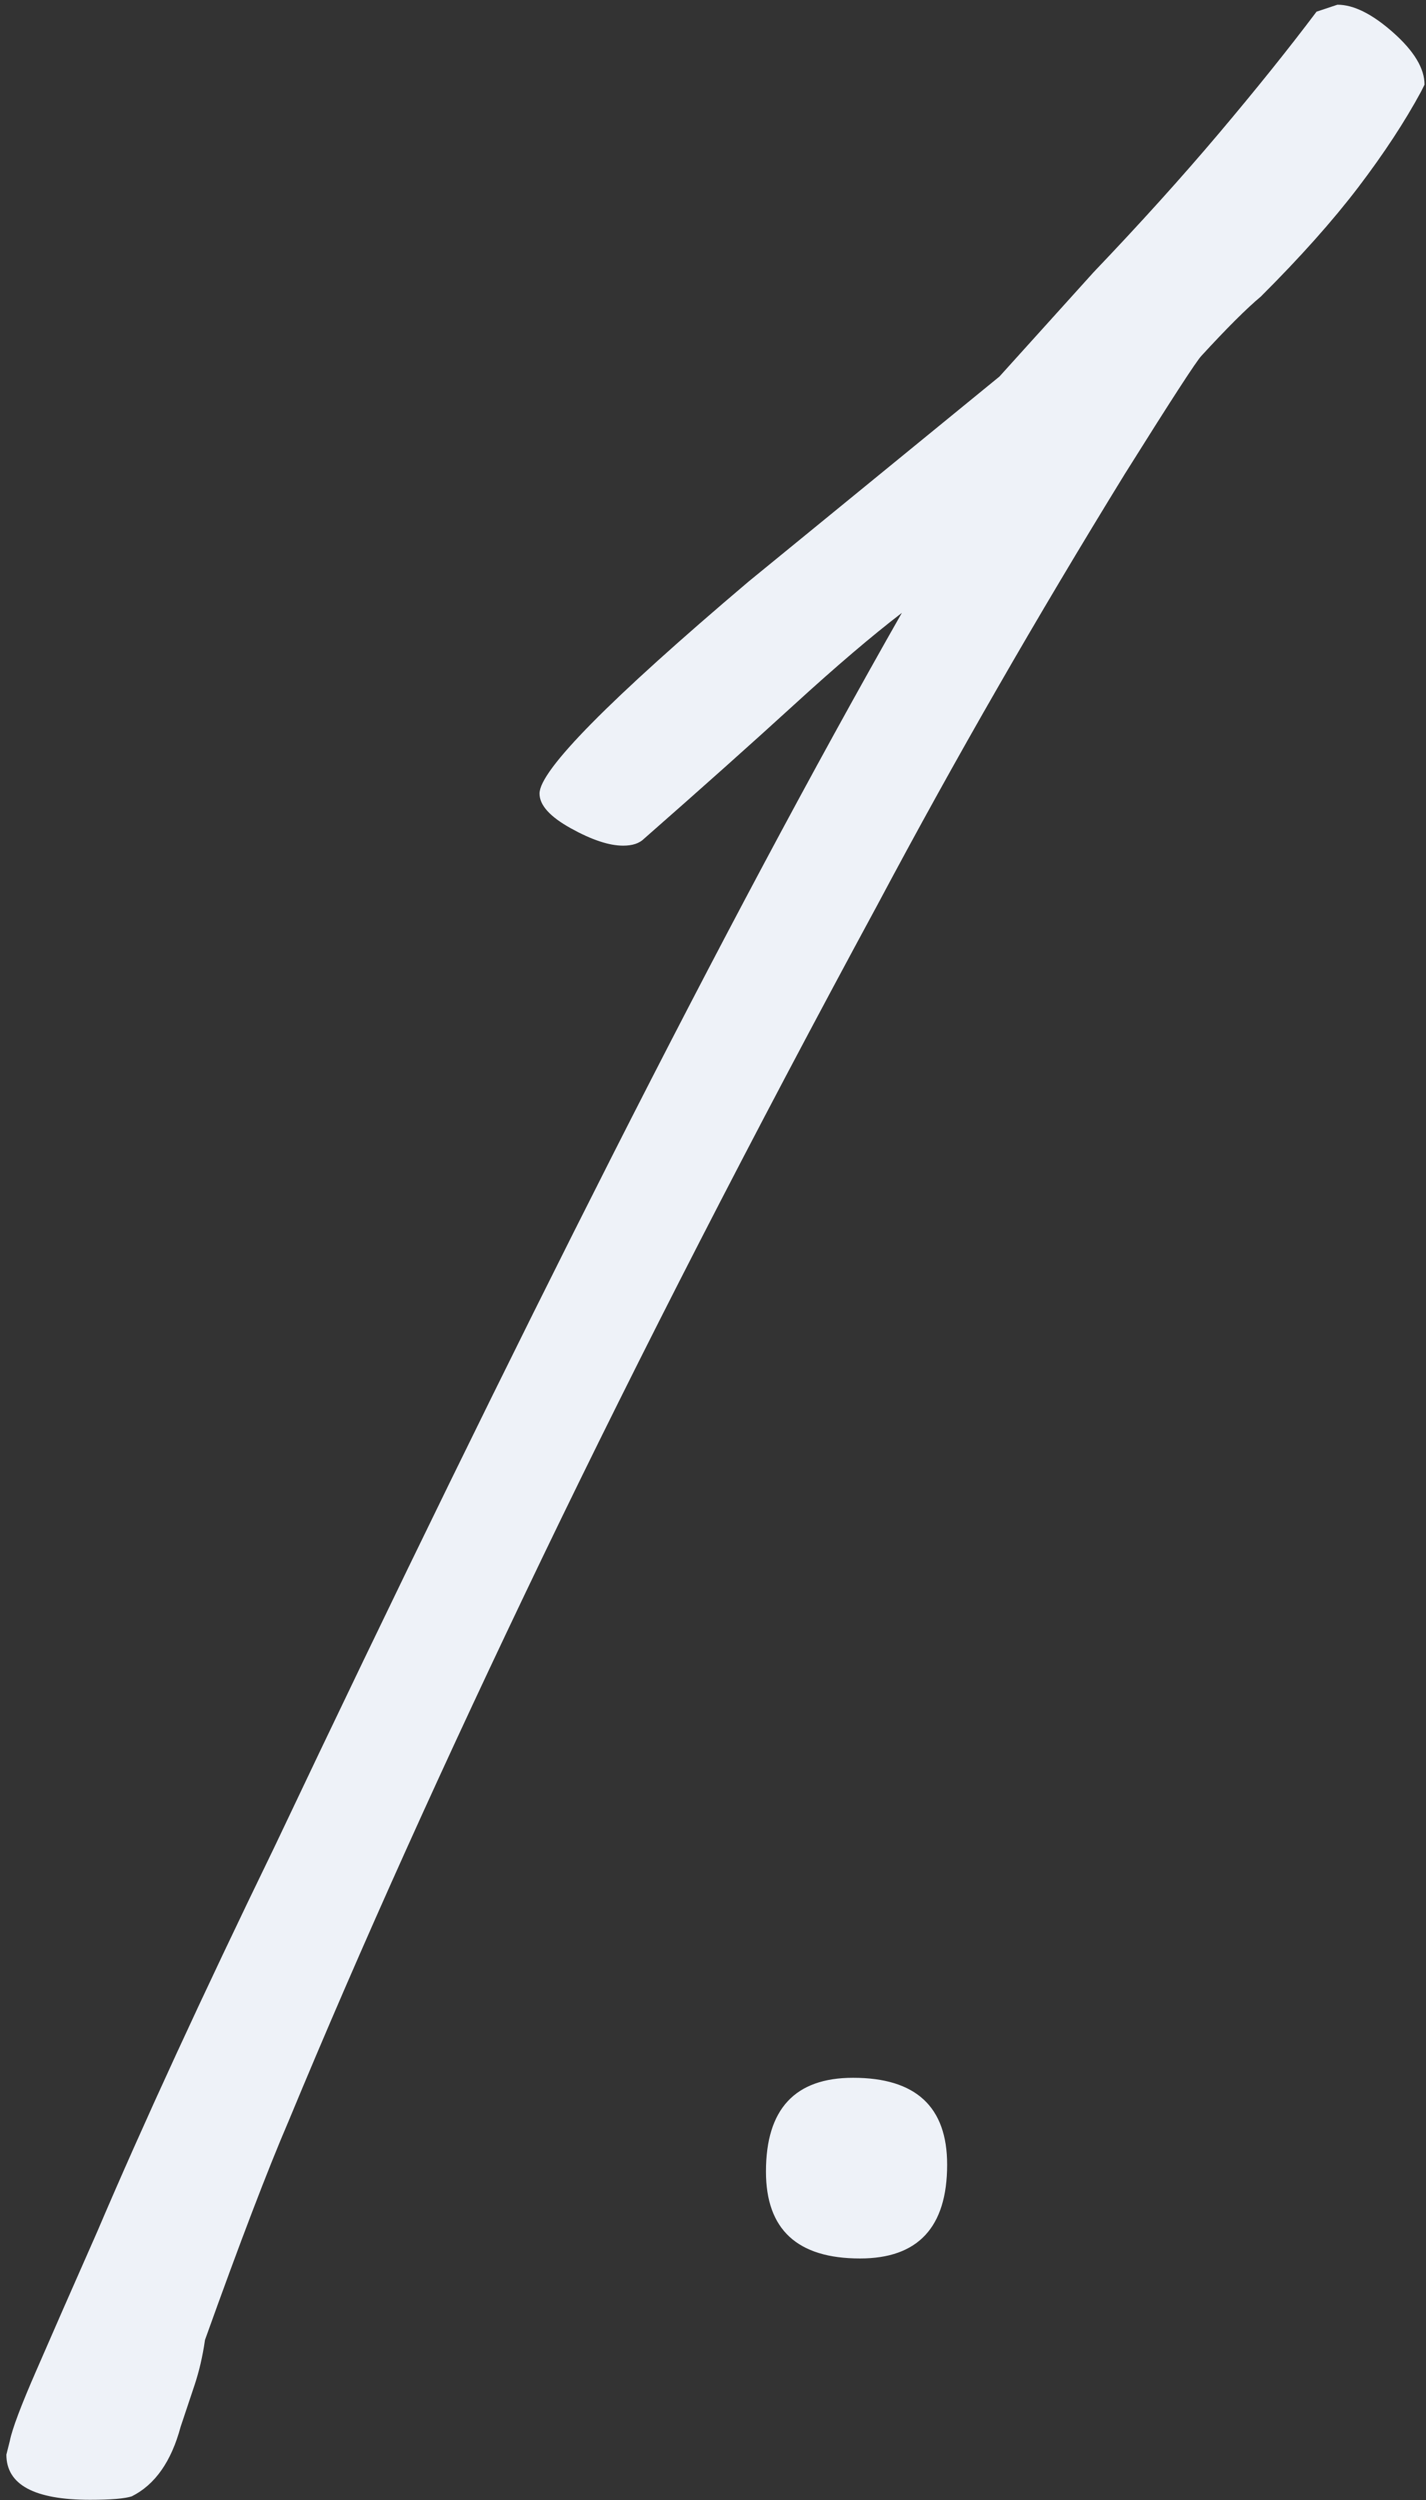<svg 
 xmlns="http://www.w3.org/2000/svg"
 xmlns:xlink="http://www.w3.org/1999/xlink"
 width="117px" height="205px">
<rect width="100%" height="100%" fill="#333333" stroke="none"/>
<path fill-rule="evenodd"  fill="rgb(238, 242, 248)"
 d="M116.596,7.510 C115.258,9.982 113.543,12.594 111.449,15.347 C109.350,18.101 106.683,21.092 103.444,24.321 C102.301,25.273 100.680,26.885 98.584,29.165 C98.200,29.548 96.104,32.776 92.294,38.854 C88.672,44.742 85.191,50.583 81.860,56.376 C78.522,62.172 75.235,68.106 71.997,74.184 C61.704,93.182 52.556,110.987 44.550,127.609 C36.547,144.233 29.586,159.663 23.681,173.911 C21.966,177.898 19.679,183.882 16.819,191.860 C16.629,193.190 16.342,194.425 15.962,195.564 C15.578,196.703 15.198,197.843 14.819,198.984 C14.055,201.832 12.718,203.728 10.815,204.682 C10.244,204.870 9.100,204.968 7.385,204.968 C2.812,204.968 0.523,203.728 0.523,201.263 L0.810,200.122 C0.997,199.174 1.711,197.274 2.955,194.425 C4.191,191.576 5.859,187.778 7.958,183.028 C11.767,174.100 16.629,163.559 22.537,151.399 C32.445,130.506 41.693,111.607 50.268,94.699 C58.845,77.794 66.751,62.979 73.997,50.250 C71.518,52.150 68.566,54.667 65.135,57.801 C61.704,60.934 57.603,64.593 52.841,68.771 C52.457,69.152 51.886,69.339 51.126,69.339 C49.983,69.339 48.553,68.868 46.837,67.916 C45.124,66.968 44.266,66.020 44.266,65.066 C44.266,63.169 49.983,57.372 61.418,47.685 L82.003,30.874 L89.722,22.326 C93.531,18.338 96.962,14.540 100.013,10.930 C103.060,7.324 105.732,3.997 108.019,0.958 L109.734,0.386 C111.065,0.386 112.592,1.148 114.307,2.667 C116.023,4.189 116.880,5.614 116.880,6.941 L116.596,7.510 ZM69.993,170.365 C75.138,170.365 77.711,172.740 77.711,177.487 C77.711,182.616 75.327,185.181 70.564,185.181 C65.418,185.181 62.845,182.808 62.845,178.056 C62.845,172.929 65.225,170.365 69.993,170.365 Z"/>
</svg>